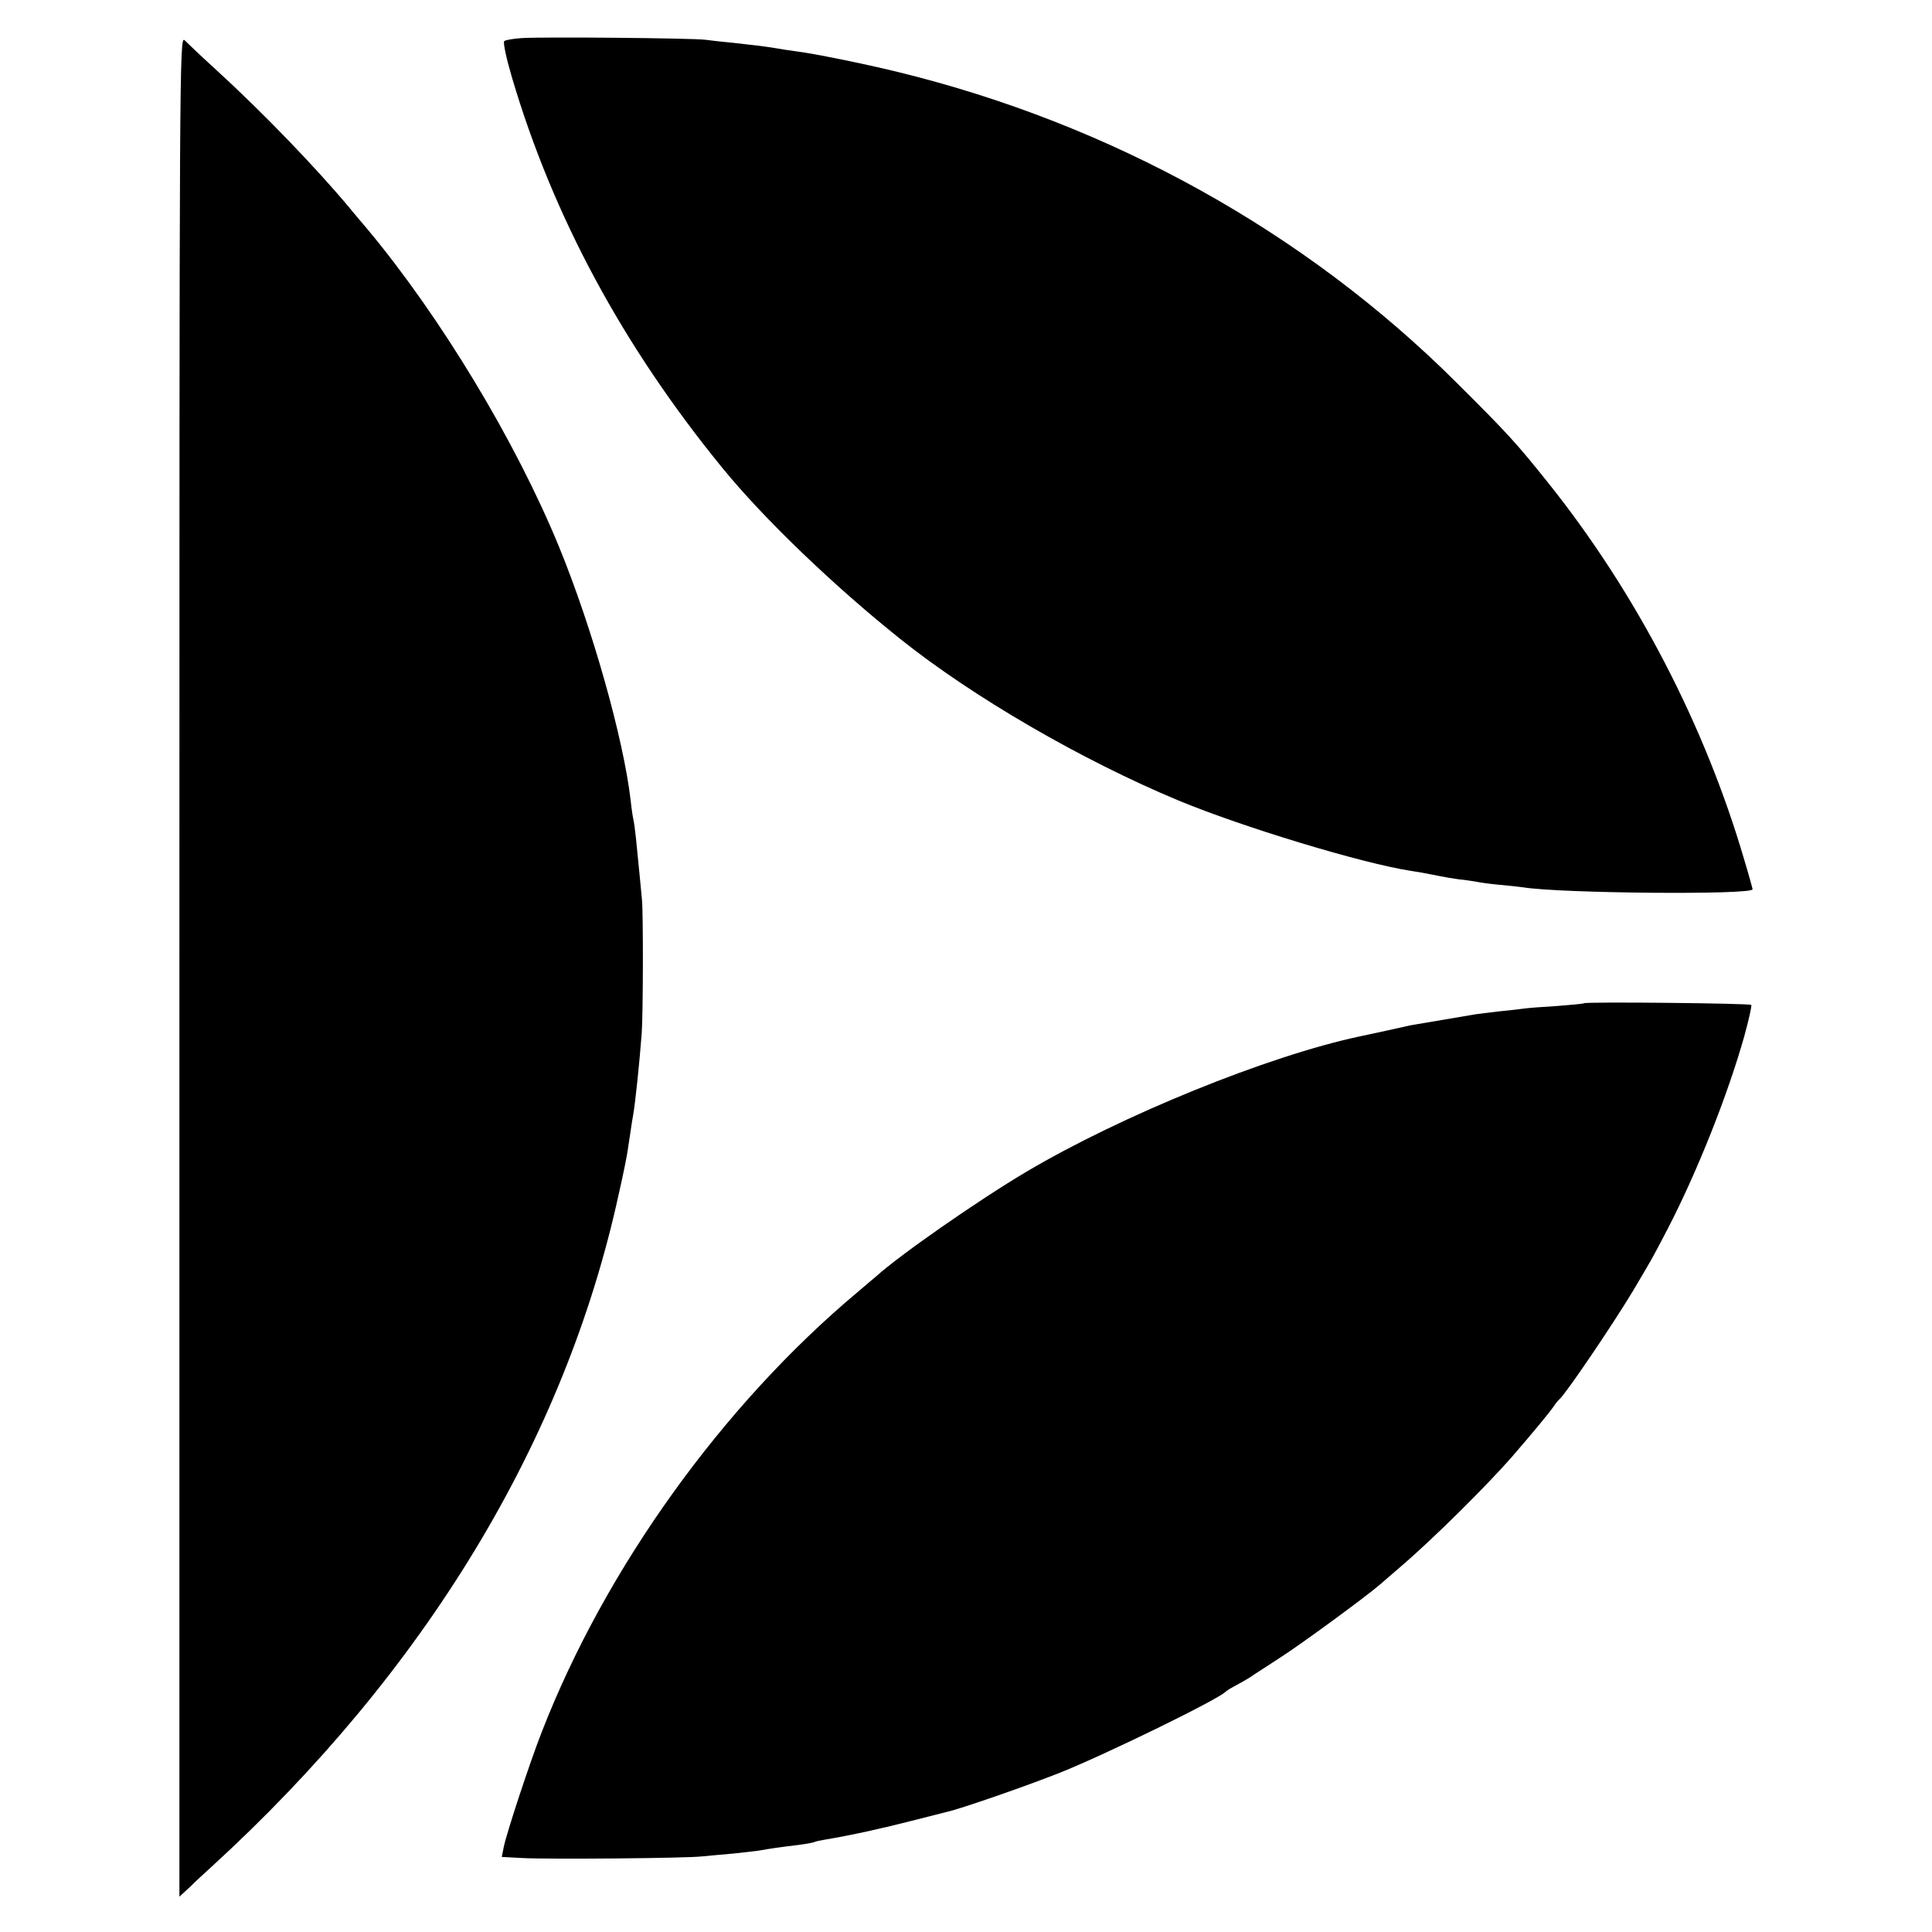<?xml version="1.0" standalone="no"?>
<!DOCTYPE svg PUBLIC "-//W3C//DTD SVG 20010904//EN"
 "http://www.w3.org/TR/2001/REC-SVG-20010904/DTD/svg10.dtd">
<svg version="1.0" xmlns="http://www.w3.org/2000/svg"
 width="700pt" height="700pt" viewBox="0 0 700 700"
 preserveAspectRatio="xMidYMid meet">
<g transform="translate(0,700) scale(0.1,-0.1)"
fill="#000000" stroke="none">
<path d="M650 3501 l0 -3373 38 35 c20 20 55 52 77 72 775 708 1281 1543 1476
2435 17 74 32 149 34 167 8 51 14 96 19 123 8 45 23 190 31 296 5 65 6 427 1
484 -4 44 -12 125 -22 225 -3 28 -7 57 -9 65 -2 8 -7 40 -10 70 -26 224 -139
625 -260 920 -157 382 -428 831 -694 1150 -25 30 -54 63 -63 75 -121 145 -313
345 -487 504 -52 47 -102 95 -112 105 -19 19 -19 -66 -19 -3353z"/>
<path d="M1890 6862 c-30 -2 -59 -7 -63 -11 -5 -5 8 -64 28 -132 149 -504 402
-973 762 -1414 150 -184 403 -427 646 -621 263 -210 656 -438 1006 -584 231
-96 662 -227 841 -255 33 -5 45 -7 110 -20 14 -3 44 -8 66 -11 23 -2 53 -7 65
-9 13 -3 51 -8 84 -11 33 -3 71 -7 84 -9 134 -22 831 -28 831 -7 0 2 -13 50
-30 106 -143 489 -392 967 -707 1362 -118 148 -149 182 -337 369 -546 544
-1249 935 -2022 1124 -127 31 -305 67 -369 75 -22 3 -57 8 -78 12 -44 7 -72
10 -152 19 -33 3 -78 8 -100 11 -49 6 -588 11 -665 6z"/>
<path d="M5739 3365 c-3 -2 -46 -6 -98 -10 -51 -3 -107 -7 -125 -10 -17 -2
-57 -7 -90 -10 -32 -4 -68 -8 -80 -10 -178 -30 -223 -38 -236 -40 -8 -2 -49
-11 -90 -20 -41 -9 -83 -18 -93 -20 -331 -70 -865 -287 -1209 -491 -174 -103
-462 -304 -544 -379 -6 -5 -36 -30 -65 -55 -490 -410 -915 -1001 -1146 -1595
-44 -112 -129 -371 -138 -418 l-7 -35 74 -4 c87 -5 596 -1 653 6 22 2 72 7
110 10 39 4 81 9 95 11 39 7 80 13 140 20 30 4 58 9 61 11 3 2 21 6 40 9 90
15 204 40 309 67 63 16 122 31 130 33 44 9 284 92 410 142 159 63 571 264 600
293 3 3 15 11 28 18 46 25 66 37 76 45 6 4 47 30 91 59 77 49 313 222 365 267
14 12 47 41 74 64 114 97 313 294 407 402 76 88 133 157 148 179 8 12 17 23
21 26 24 21 190 266 265 390 75 127 67 112 126 225 108 208 219 488 279 701
16 59 28 110 25 113 -6 6 -600 12 -606 6z"/>
</g>
</svg>
